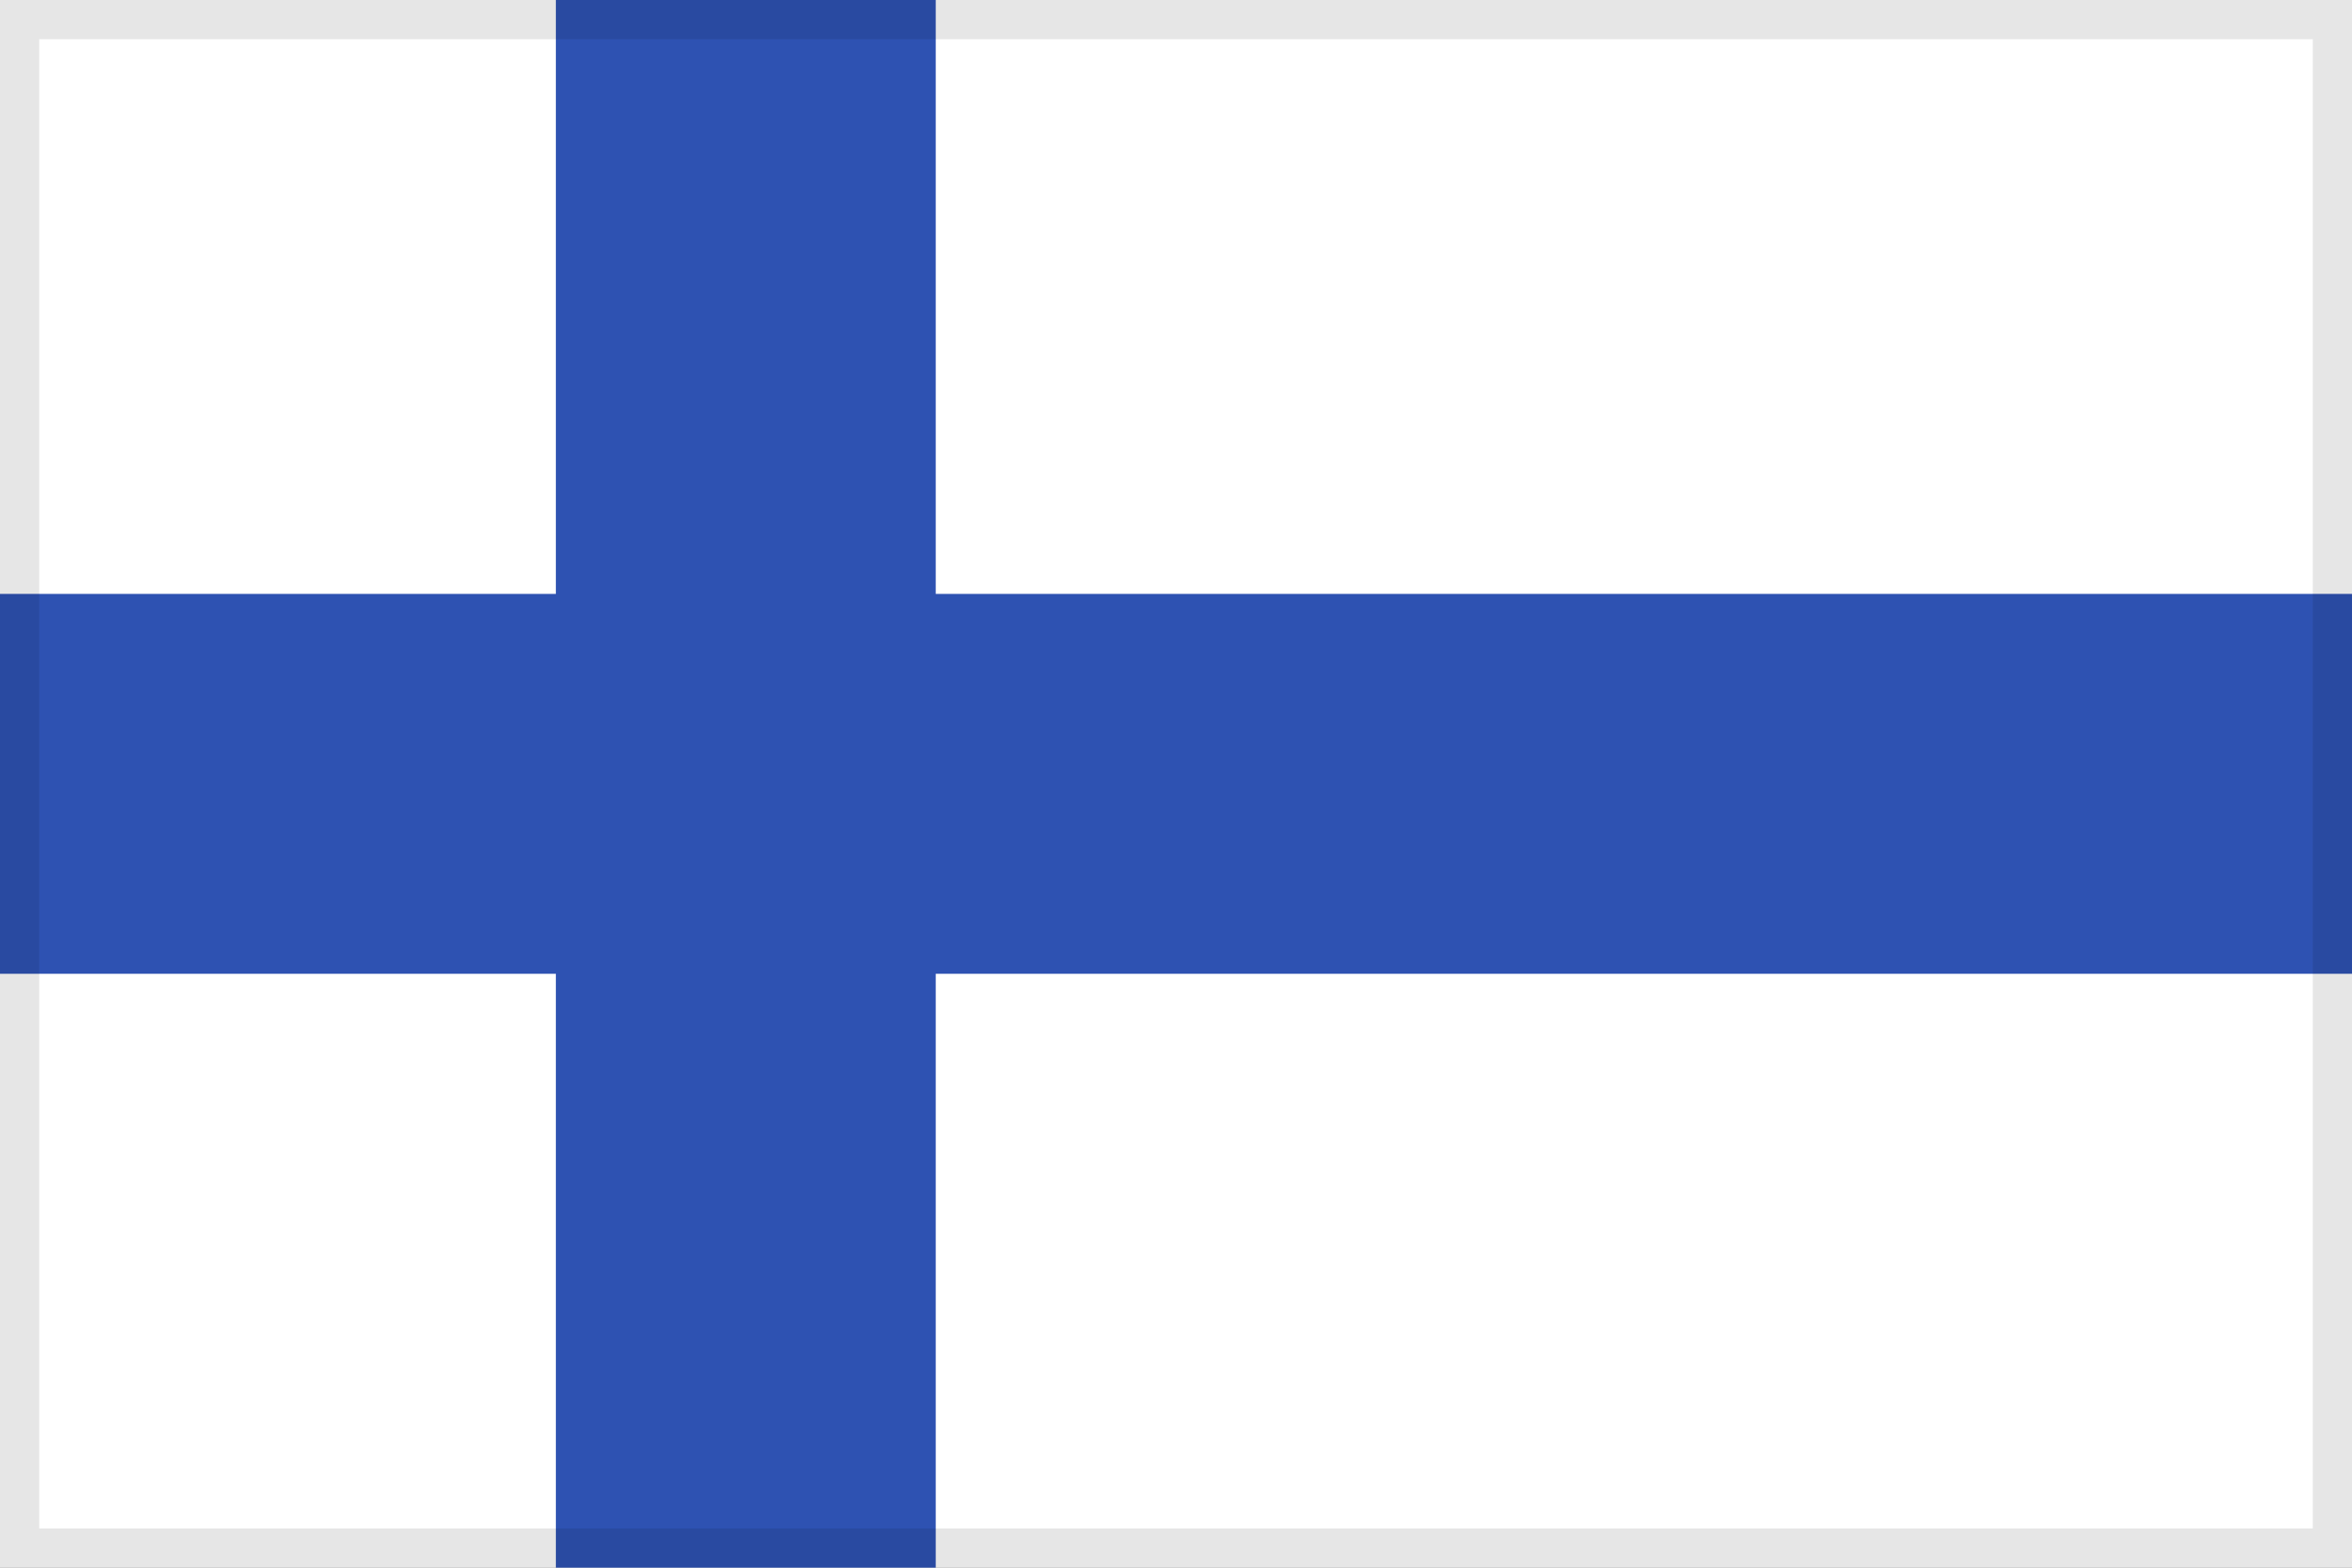 <svg width="60" height="40" viewBox="0 0 60 40" fill="none" xmlns="http://www.w3.org/2000/svg">
<rect x="0" y="0" width="60" height="40" fill="#808080" stroke="none"/>
<g clip-path="url(#clip0_2655_2178)">
<path d="M0 0H60V40H0V0Z" fill="white"/>
<path d="M60 15.154V24.846H23.871V40H14.18V24.846H0V15.154H14.18V0H23.871V15.154H60Z" fill="#2E52B2"/>
</g>
<rect x="0.5" y="0.5" width="59" height="39" stroke="black" stroke-opacity="0.1"/>
<defs>
<clipPath id="clip0_2655_2178">
<rect width="60" height="40" fill="white"/>
</clipPath>
</defs>
</svg>
